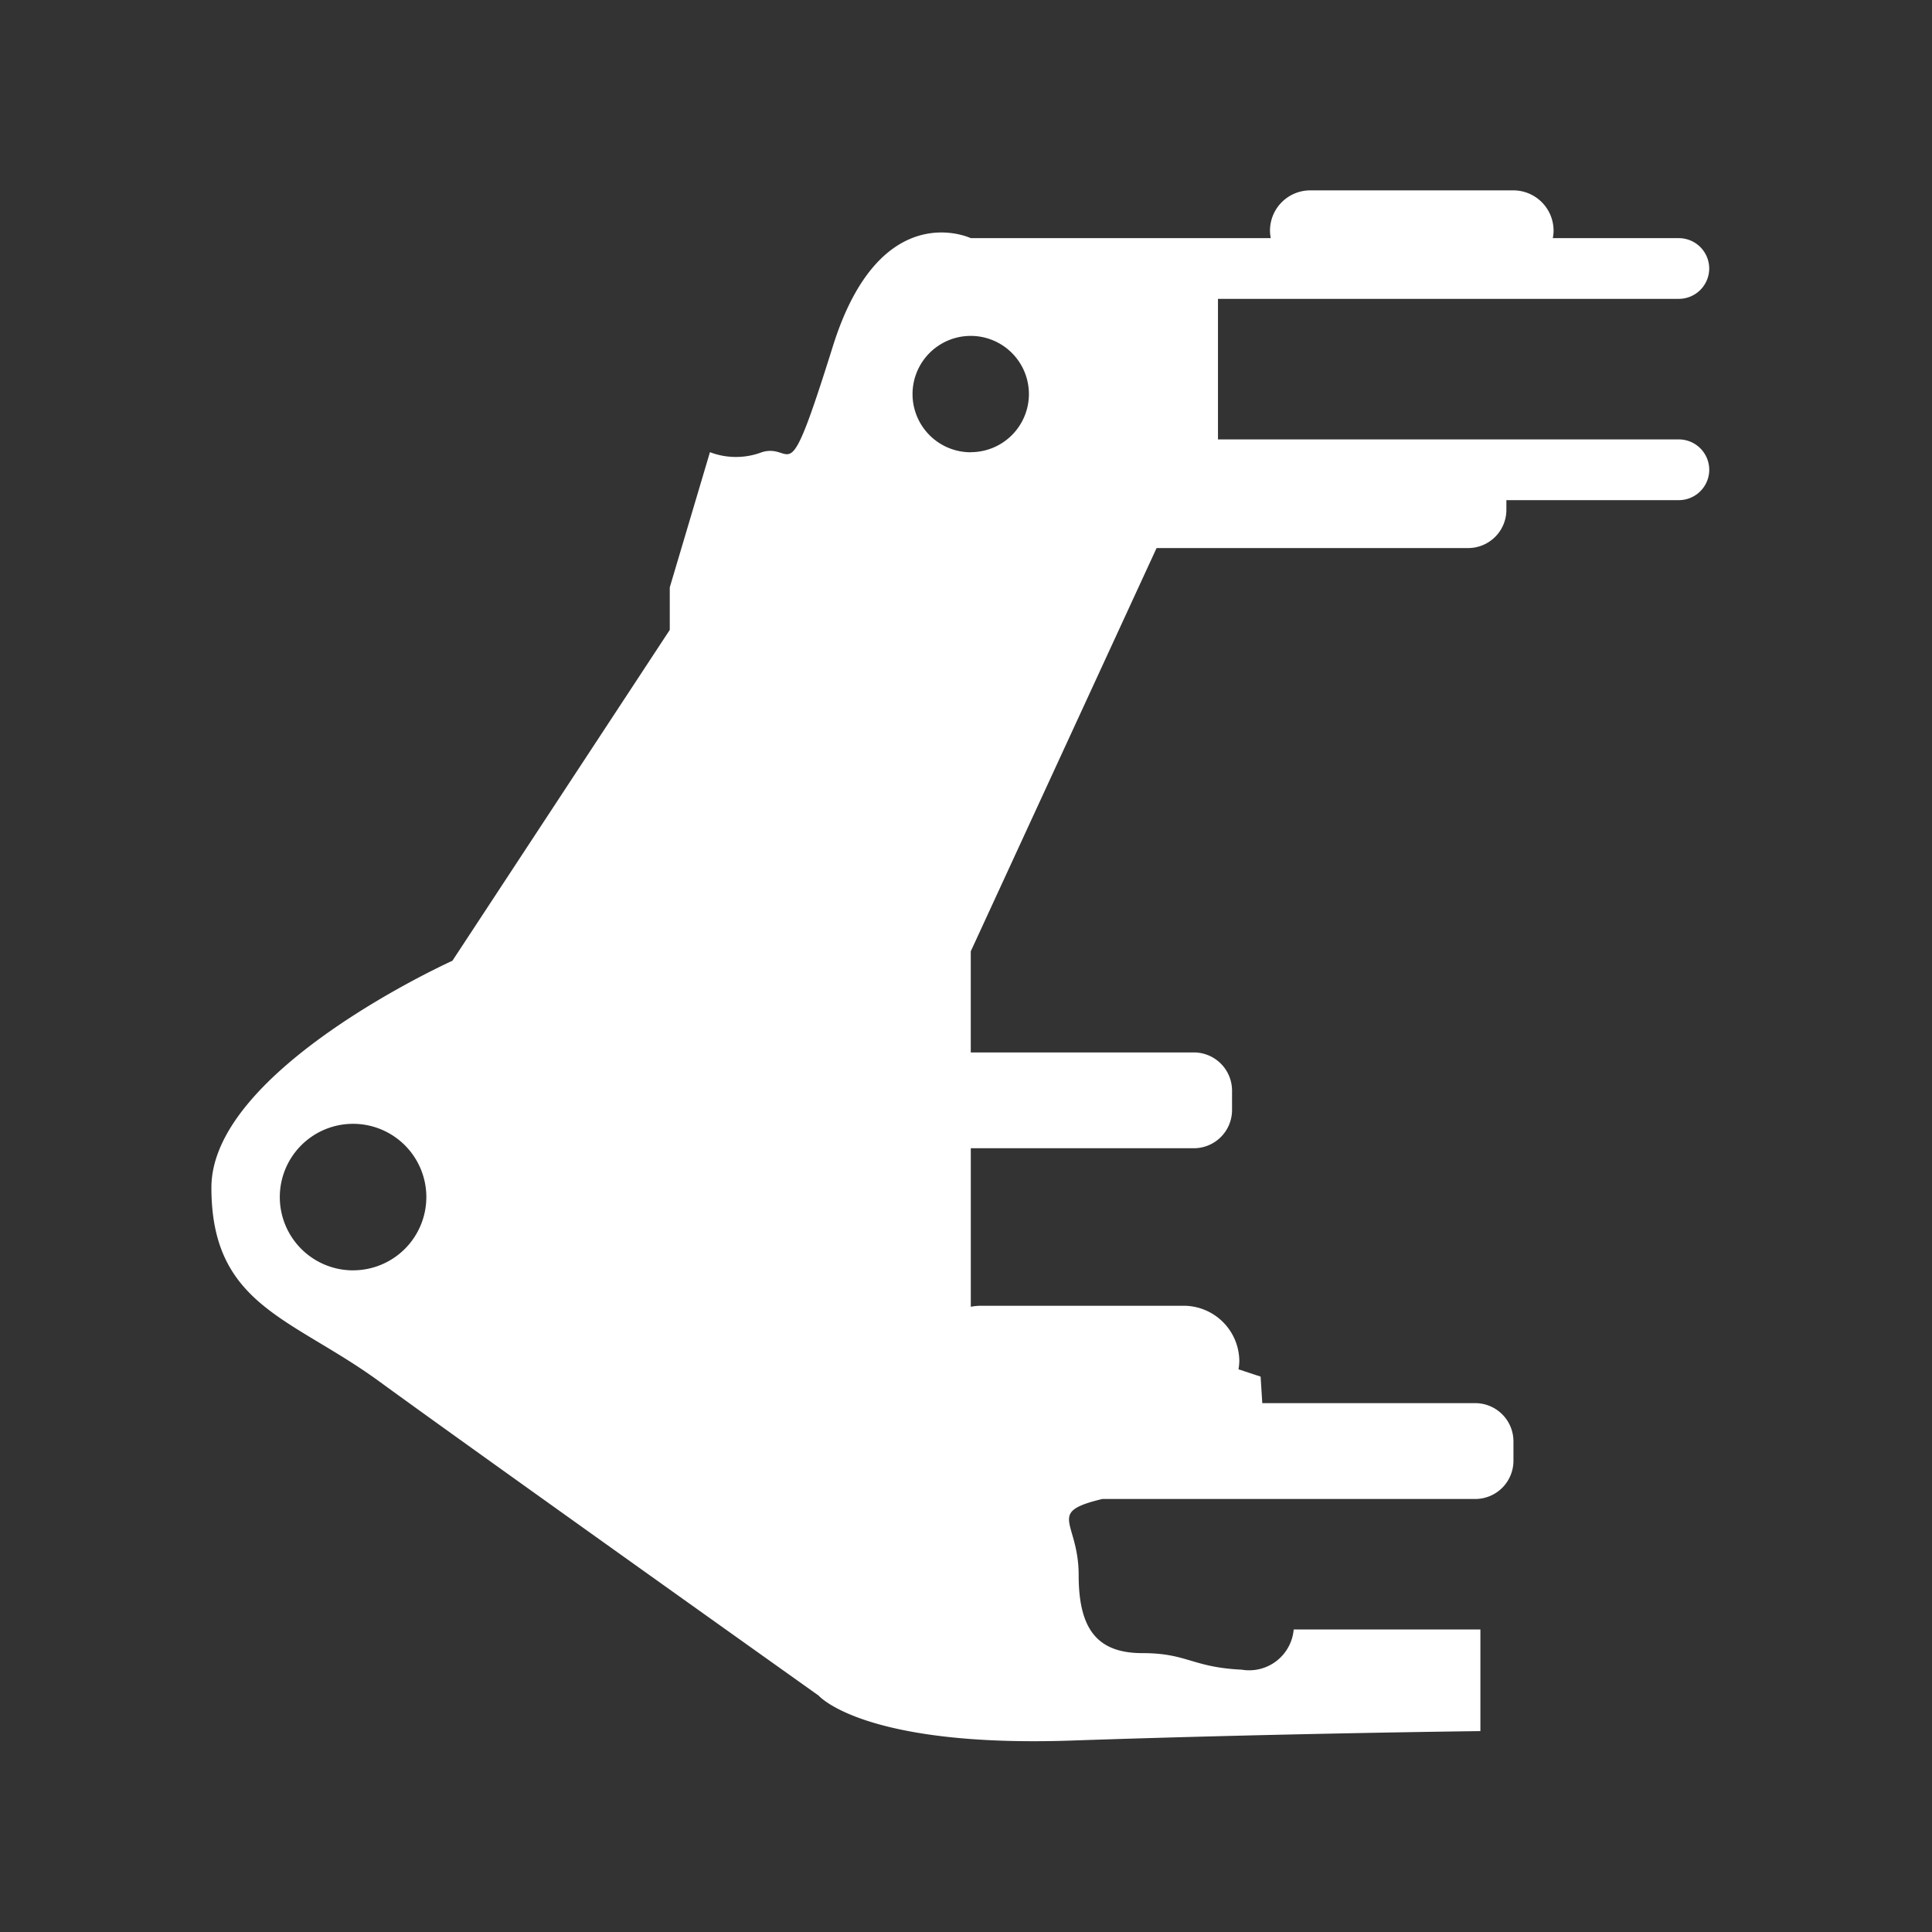<svg xmlns="http://www.w3.org/2000/svg" width="64" height="64" viewBox="0 0 64 64">
                                    <rect x="0" y="0" width="64" height="64" fill="#333333" stroke="none"/>
                                    <g id="telaio" transform="translate(-0.024)">
                                        <rect id="Rectangle_1543" data-name="Rectangle 1543" width="64" height="64" transform="translate(0.024)" opacity="0"></rect>
                                        <g id="Group_624" data-name="Group 624" transform="translate(7.023 6.306)">
                                            <path id="Path_1006" data-name="Path 1006" d="M845.257-309.638H829.989v-4.656h15.268a1.008,1.008,0,0,0,1.005-1.006,1.008,1.008,0,0,0-1.005-1.005H841.08a1.268,1.268,0,0,0,.026-.252,1.335,1.335,0,0,0-1.331-1.331h-6.732a1.335,1.335,0,0,0-1.331,1.331,1.34,1.34,0,0,0,.026.252H821.8s-3-1.426-4.569,3.584-1.253,3.177-2.349,3.506a2.414,2.414,0,0,1-1.722,0l-1.331,4.478v1.409l-7.2,10.96s-7.984,3.6-7.984,7.515,2.661,4.305,5.558,6.419,14.56,10.411,14.56,10.411,1.487,1.722,8.376,1.487,13.543-.313,13.543-.313v-3.366h-6.185a1.48,1.48,0,0,1-1.722,1.331c-1.644-.078-1.8-.548-3.288-.548s-2.113-.783-2.113-2.583-1.1-2.07.783-2.523h12.357a1.267,1.267,0,0,0,1.263-1.263v-.648a1.267,1.267,0,0,0-1.263-1.264h-7.057l-.056-.879-.732-.242a1.854,1.854,0,0,0,.027-.266h0a1.845,1.845,0,0,0-1.84-1.839h-6.732a1.838,1.838,0,0,0-.323.033v-5.251h7.391a1.267,1.267,0,0,0,1.263-1.263v-.648a1.267,1.267,0,0,0-1.263-1.263H821.8v-3.349l6.155-13.359h10.324a1.267,1.267,0,0,0,1.264-1.263v-.324h5.715a1.008,1.008,0,0,0,1.005-1h0A1.009,1.009,0,0,0,845.257-309.638Zm-43.919,27.526a2.427,2.427,0,0,1-2.427-2.427,2.427,2.427,0,0,1,2.427-2.427,2.427,2.427,0,0,1,2.427,2.427A2.427,2.427,0,0,1,801.338-282.113Zm20.461-27.1a1.928,1.928,0,0,1-1.928-1.927,1.928,1.928,0,0,1,1.928-1.928,1.927,1.927,0,0,1,1.927,1.928A1.927,1.927,0,0,1,821.8-309.215Z" transform="translate(-796.641 317.888)" fill="#fff"></path>
                                        </g>
                                    </g>
                                </svg>